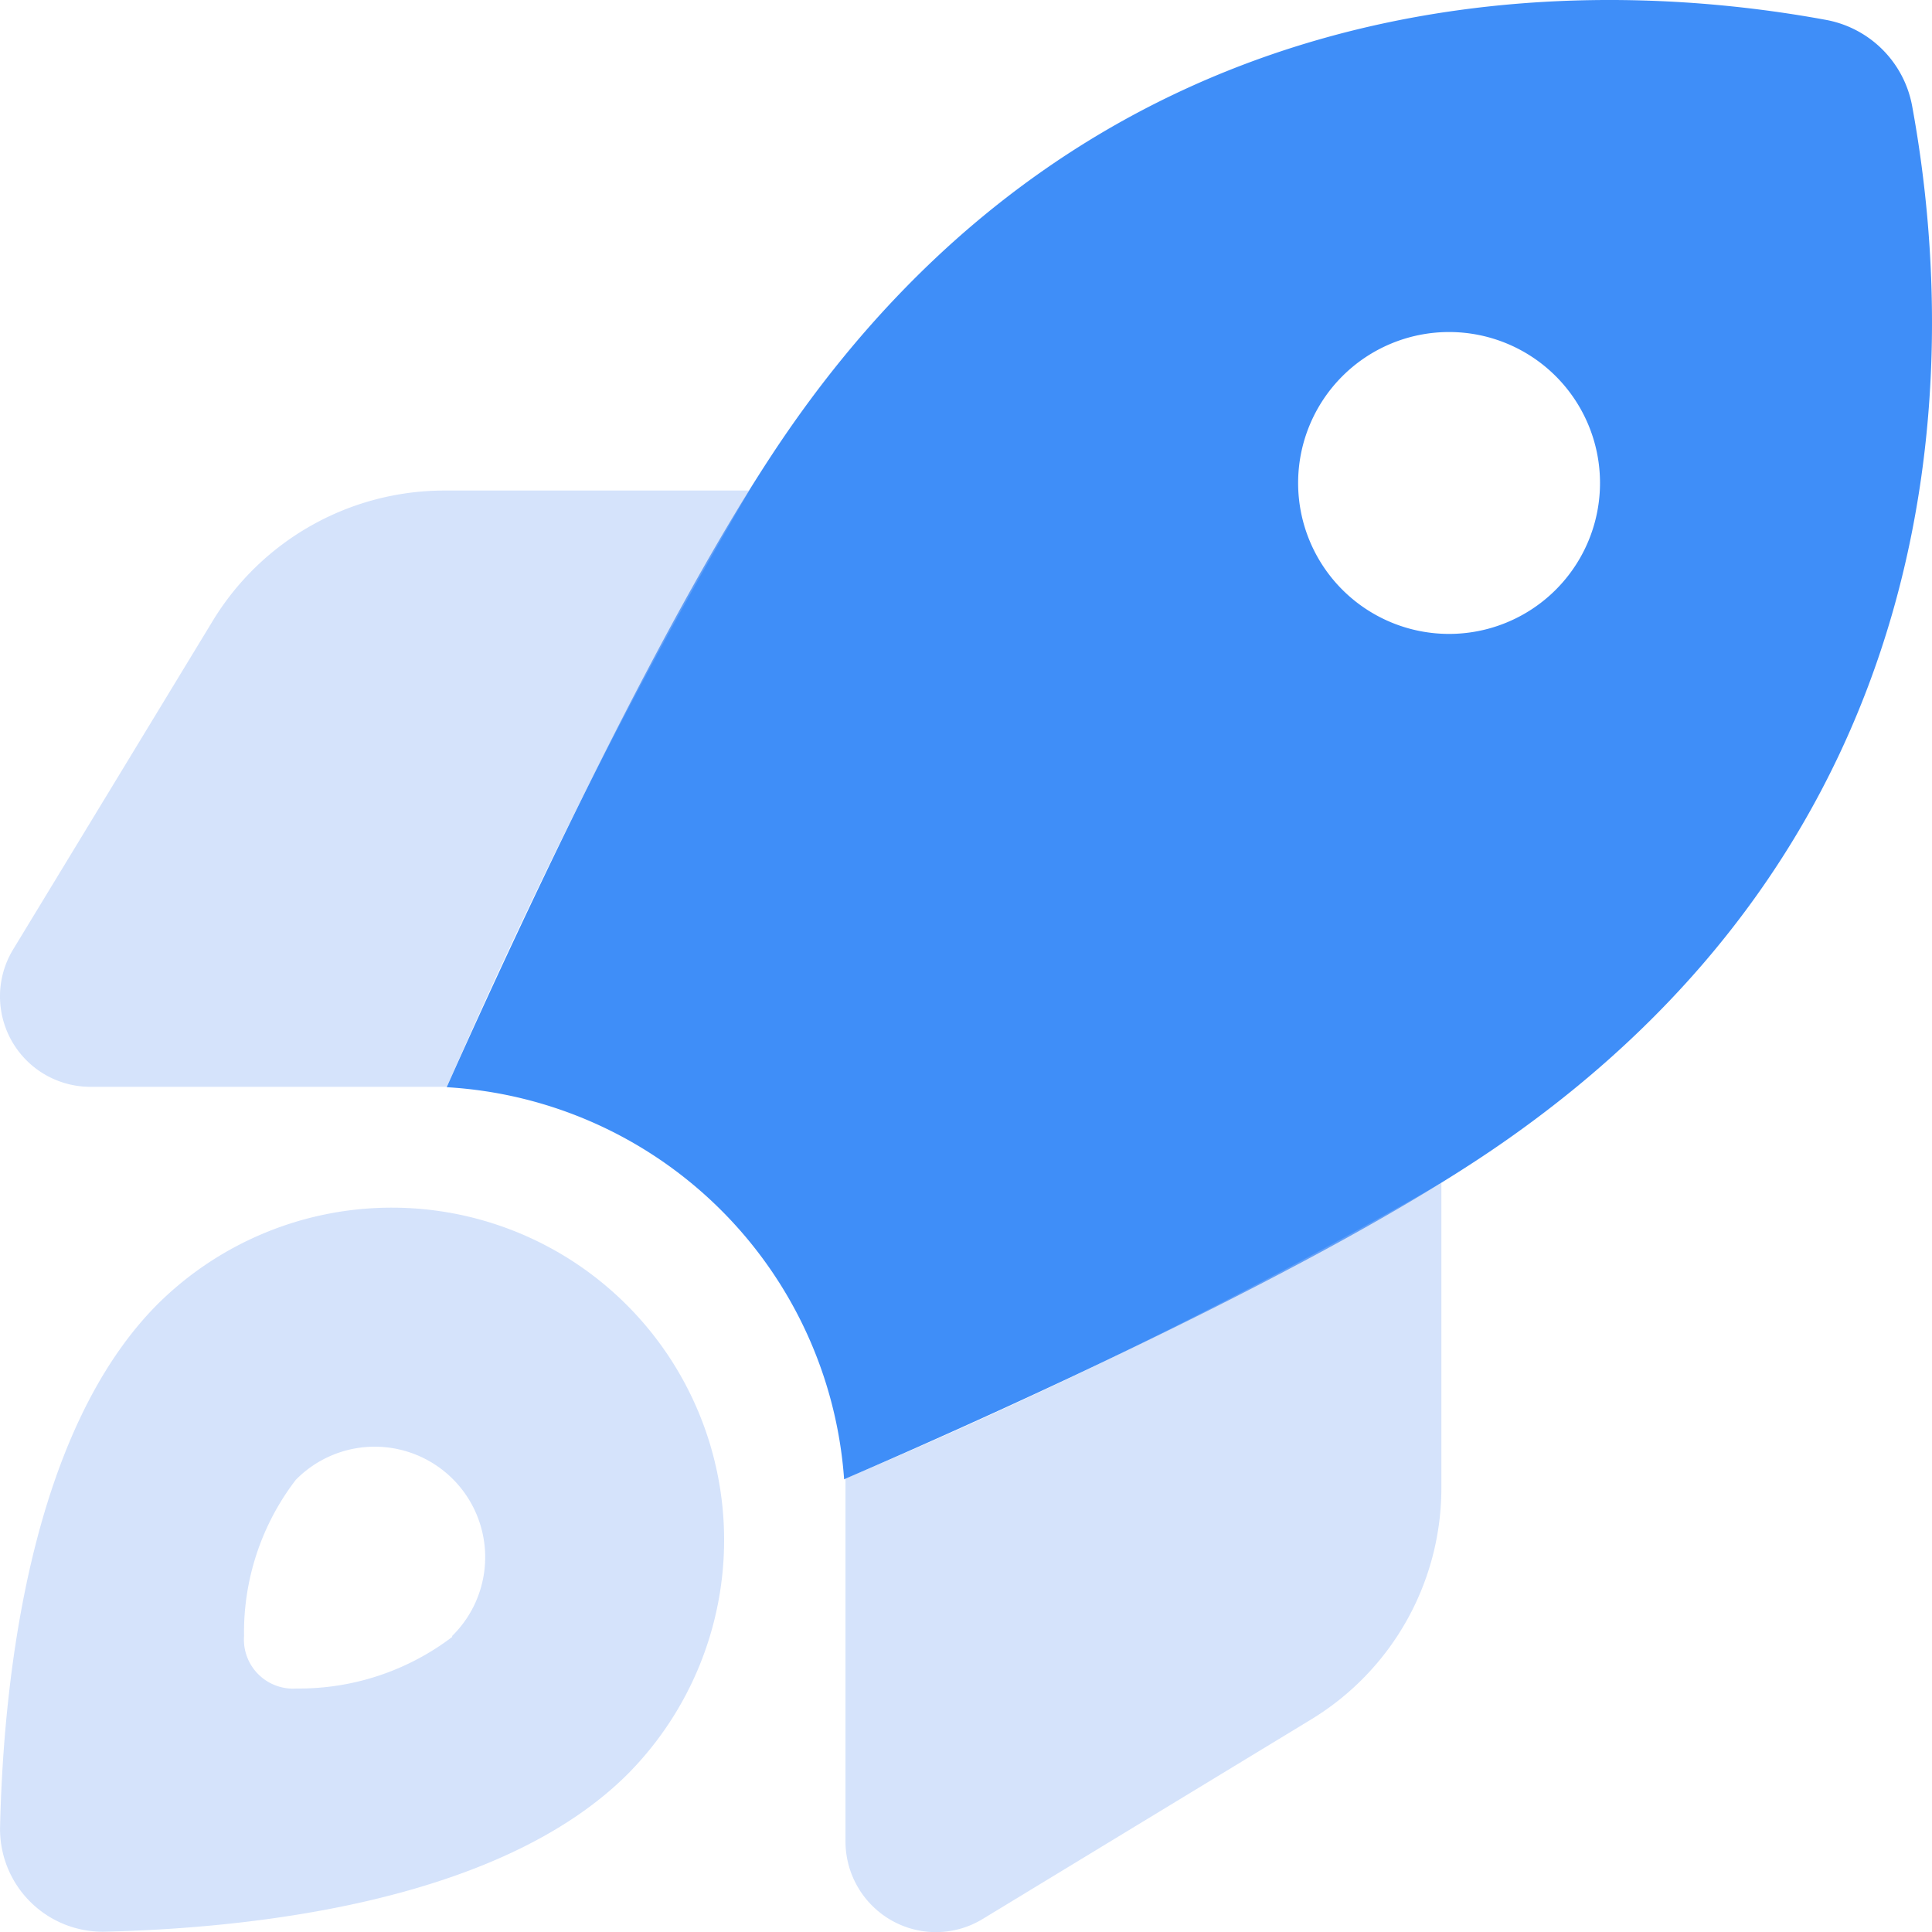 <?xml version="1.0" encoding="UTF-8"?> <svg xmlns="http://www.w3.org/2000/svg" width="49.995" height="50" viewBox="0 0 49.995 50"><g id="rocket-launch-duotone" transform="translate(-0.035 -0.023)"><path id="Path_159" data-name="Path 159" d="M128.684,38.294A10.945,10.945,0,0,0,118.4,28.157c2.09-4.678,5.7-12.364,8.672-16.749,8-11.788,19.913-12.178,27.023-10.87a2.777,2.777,0,0,1,2.227,2.227c1.309,7.119.908,19.024-10.879,27.023-4.365,2.959-12.022,6.465-16.759,8.516Zm19.561-25.773a3.906,3.906,0,1,0-3.906,3.906A3.906,3.906,0,0,0,148.245,12.521Z" transform="translate(-106.806 0)" fill="#3f8ef8"></path><path id="Path_160" data-name="Path 160" d="M11.6,145.43H2.375a2.34,2.34,0,0,1-2-3.555l5.156-8.487A7.019,7.019,0,0,1,11.536,130h7.891A144.383,144.383,0,0,0,11.6,145.43Zm25.734,2.481V155.8a7.01,7.01,0,0,1-3.379,6.006l-8.487,5.156a2.328,2.328,0,0,1-2.363.039,2.352,2.352,0,0,1-1.191-2.041v-9.395a138.671,138.671,0,0,0,15.43-7.657ZM16.292,163.2c-3.34,3.35-9.815,4-13.5,4.092a2.657,2.657,0,0,1-2.754-2.754c.088-3.682.742-10.157,4.092-13.5A8.6,8.6,0,0,1,16.292,163.2Zm-4.561-3.555a2.859,2.859,0,1,0-4.043-4.043A6.486,6.486,0,0,0,6.35,159.64,1.271,1.271,0,0,0,7.708,161a6.546,6.546,0,0,0,4.033-1.338Z" transform="translate(0 -117.283)" fill="#96baf6" opacity="0.4"></path></g></svg> 